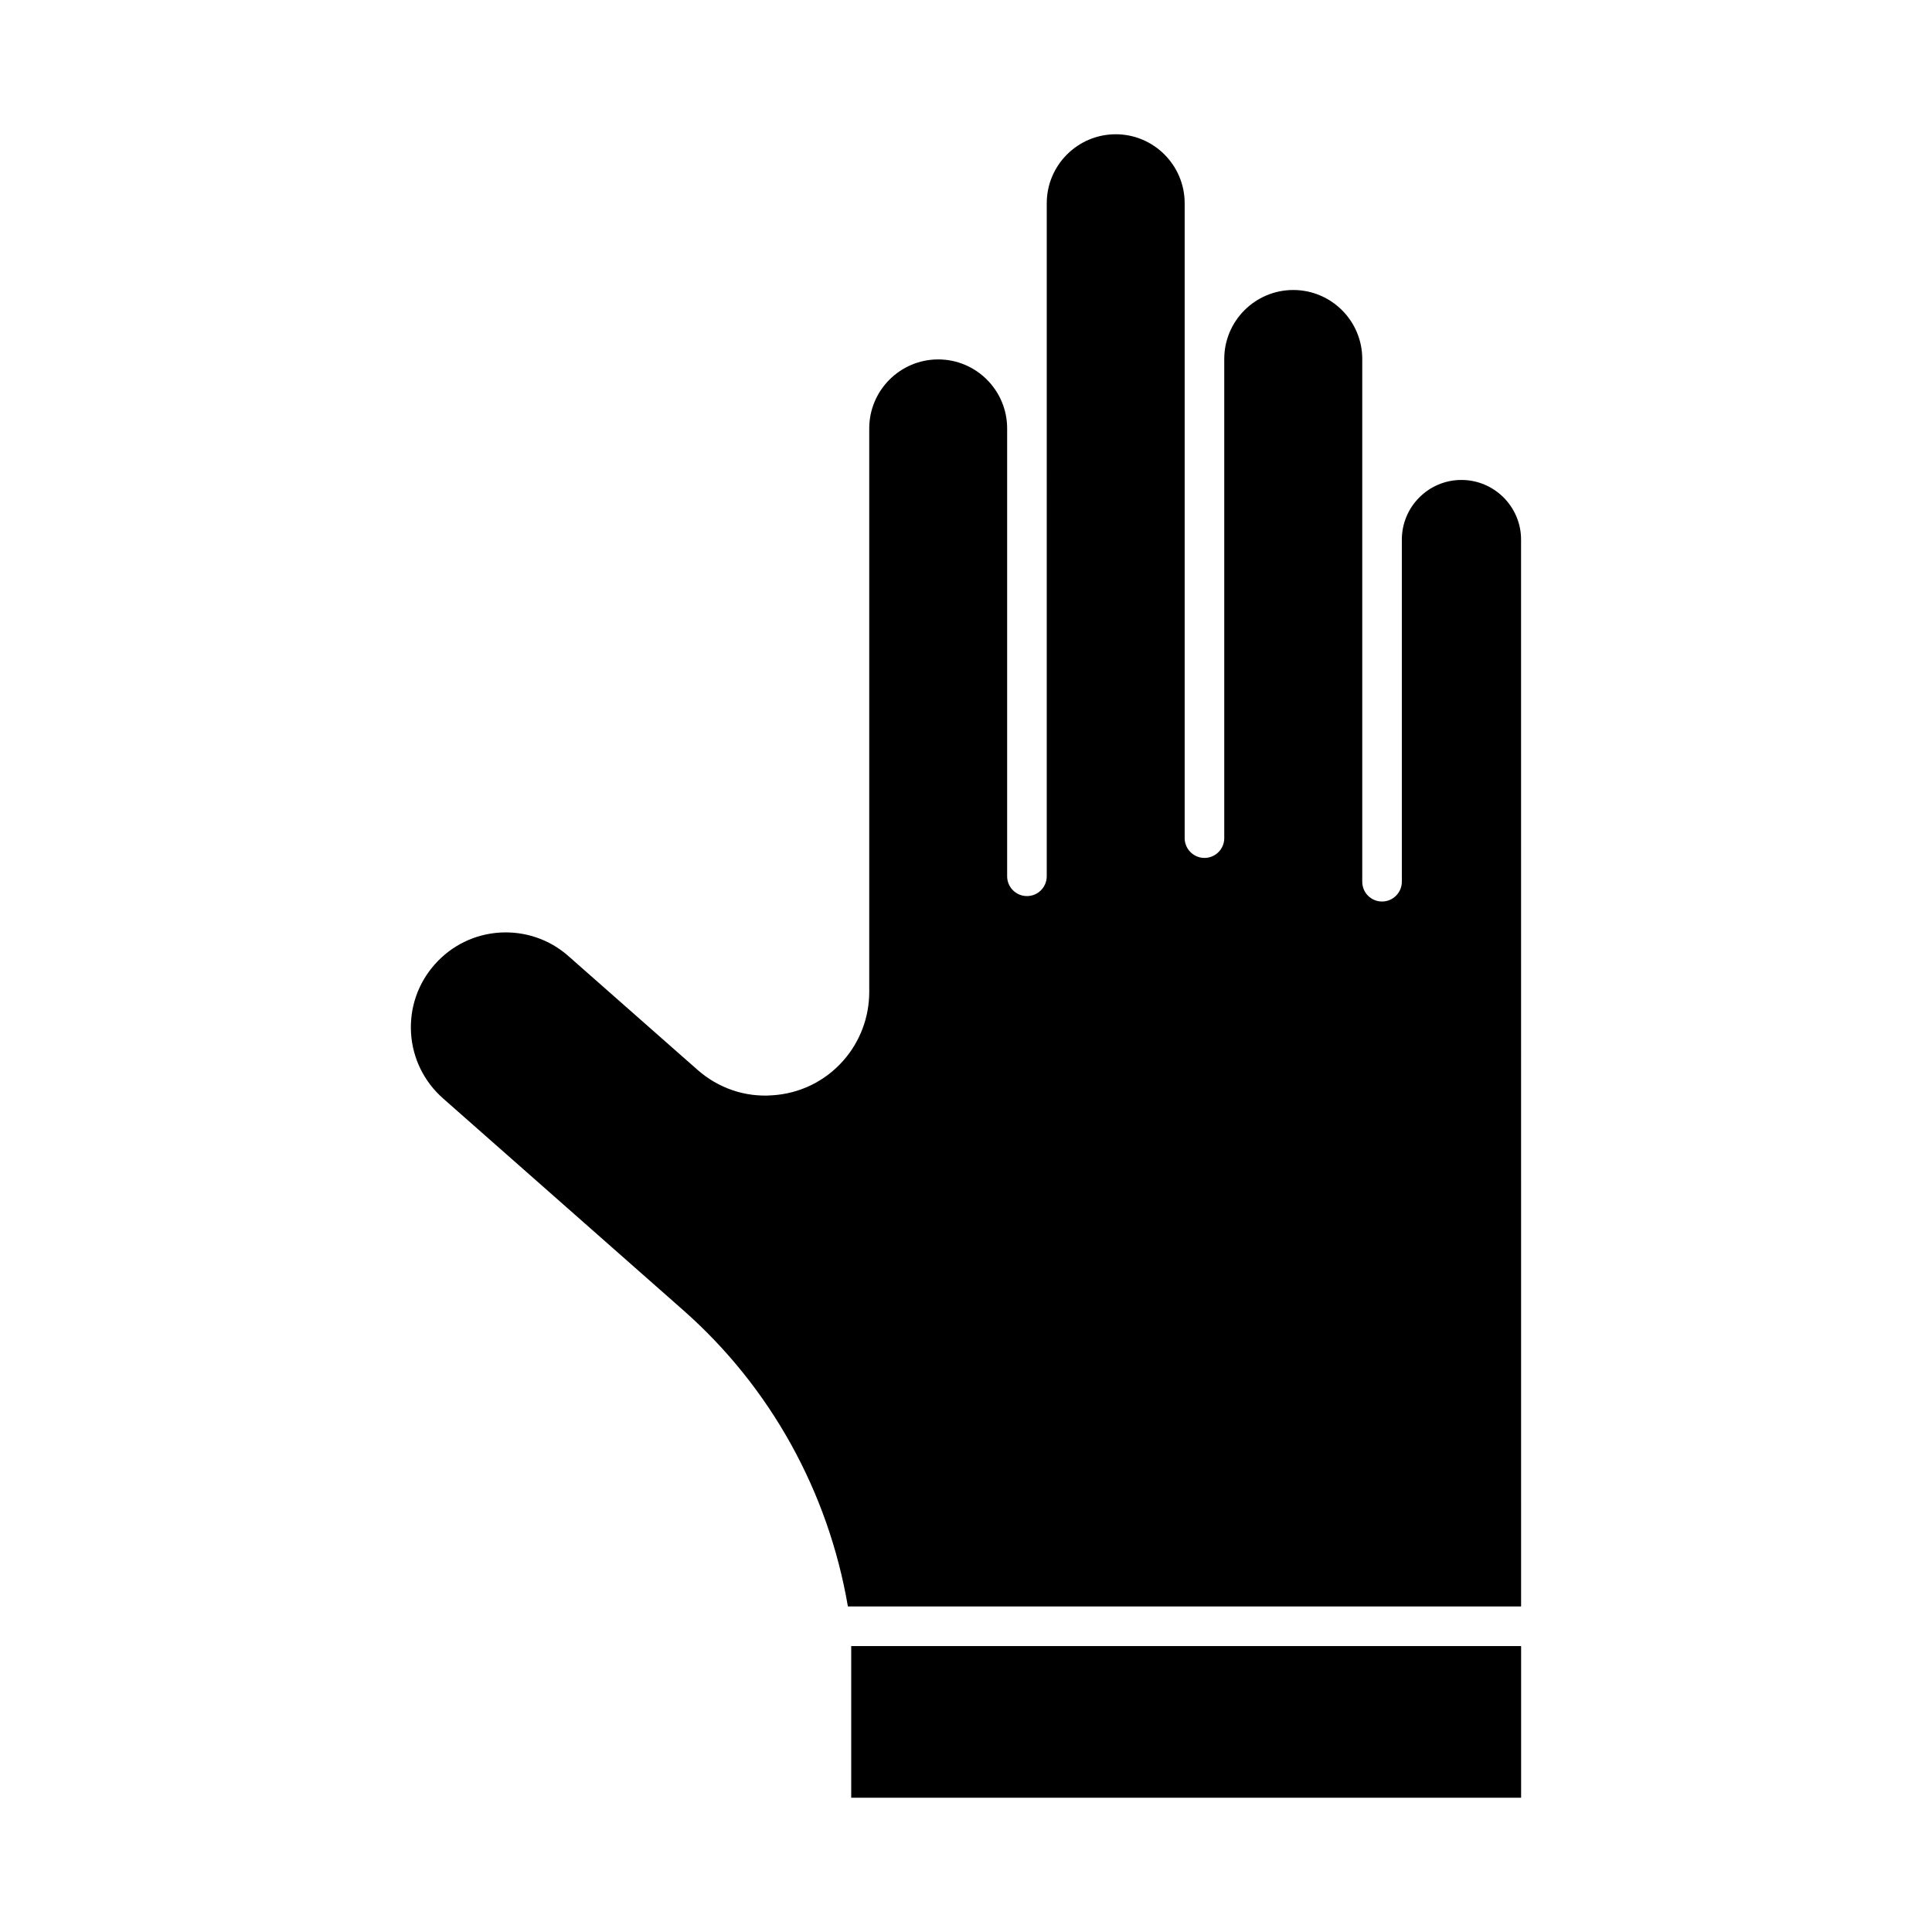 <?xml version="1.0" encoding="UTF-8"?>
<!-- Uploaded to: ICON Repo, www.svgrepo.com, Generator: ICON Repo Mixer Tools -->
<svg fill="#000000" width="800px" height="800px" version="1.1" viewBox="144 144 512 512" xmlns="http://www.w3.org/2000/svg">
 <g>
  <path d="m369.58 580.23h177.53v40.188h-177.53z"/>
  <path d="m547.11 569.73h-178.41c-5.184-30.355-20.477-58.105-43.641-78.52l-63.637-56.113c-5.039-4.441-8.062-10.578-8.492-17.277-0.41-6.719 1.805-13.172 6.254-18.211 4.43-5.027 10.578-8.039 17.266-8.469 6.644-0.398 13.184 1.785 18.199 6.246l34.152 30.094c5.488 4.848 12.586 7.328 19.848 6.789 7.316-0.453 14.023-3.727 18.863-9.227 4.41-5.016 6.844-11.461 6.844-18.148v-149.36c0-10.086 8.199-18.285 18.285-18.285 10.066 0 18.262 8.199 18.262 18.285v118.69c0 2.898 2.363 5.246 5.246 5.246 2.906 0 5.246-2.352 5.246-5.246l0.004-178.37c0-10.078 8.199-18.273 18.285-18.273 10.066 0 18.262 8.199 18.262 18.273v168.26c0 2.887 2.363 5.246 5.246 5.246 2.906 0 5.246-2.363 5.246-5.246v-127c0-10.066 8.199-18.262 18.285-18.262 10.086 0 18.285 8.199 18.285 18.262v138.55c0 2.898 2.34 5.246 5.246 5.246 2.887 0 5.246-2.352 5.246-5.246v-90.664c0-8.711 7.074-15.809 15.785-15.809 8.711 0 15.809 7.094 15.809 15.809l0.008 282.73z"/>
 </g>
</svg>
